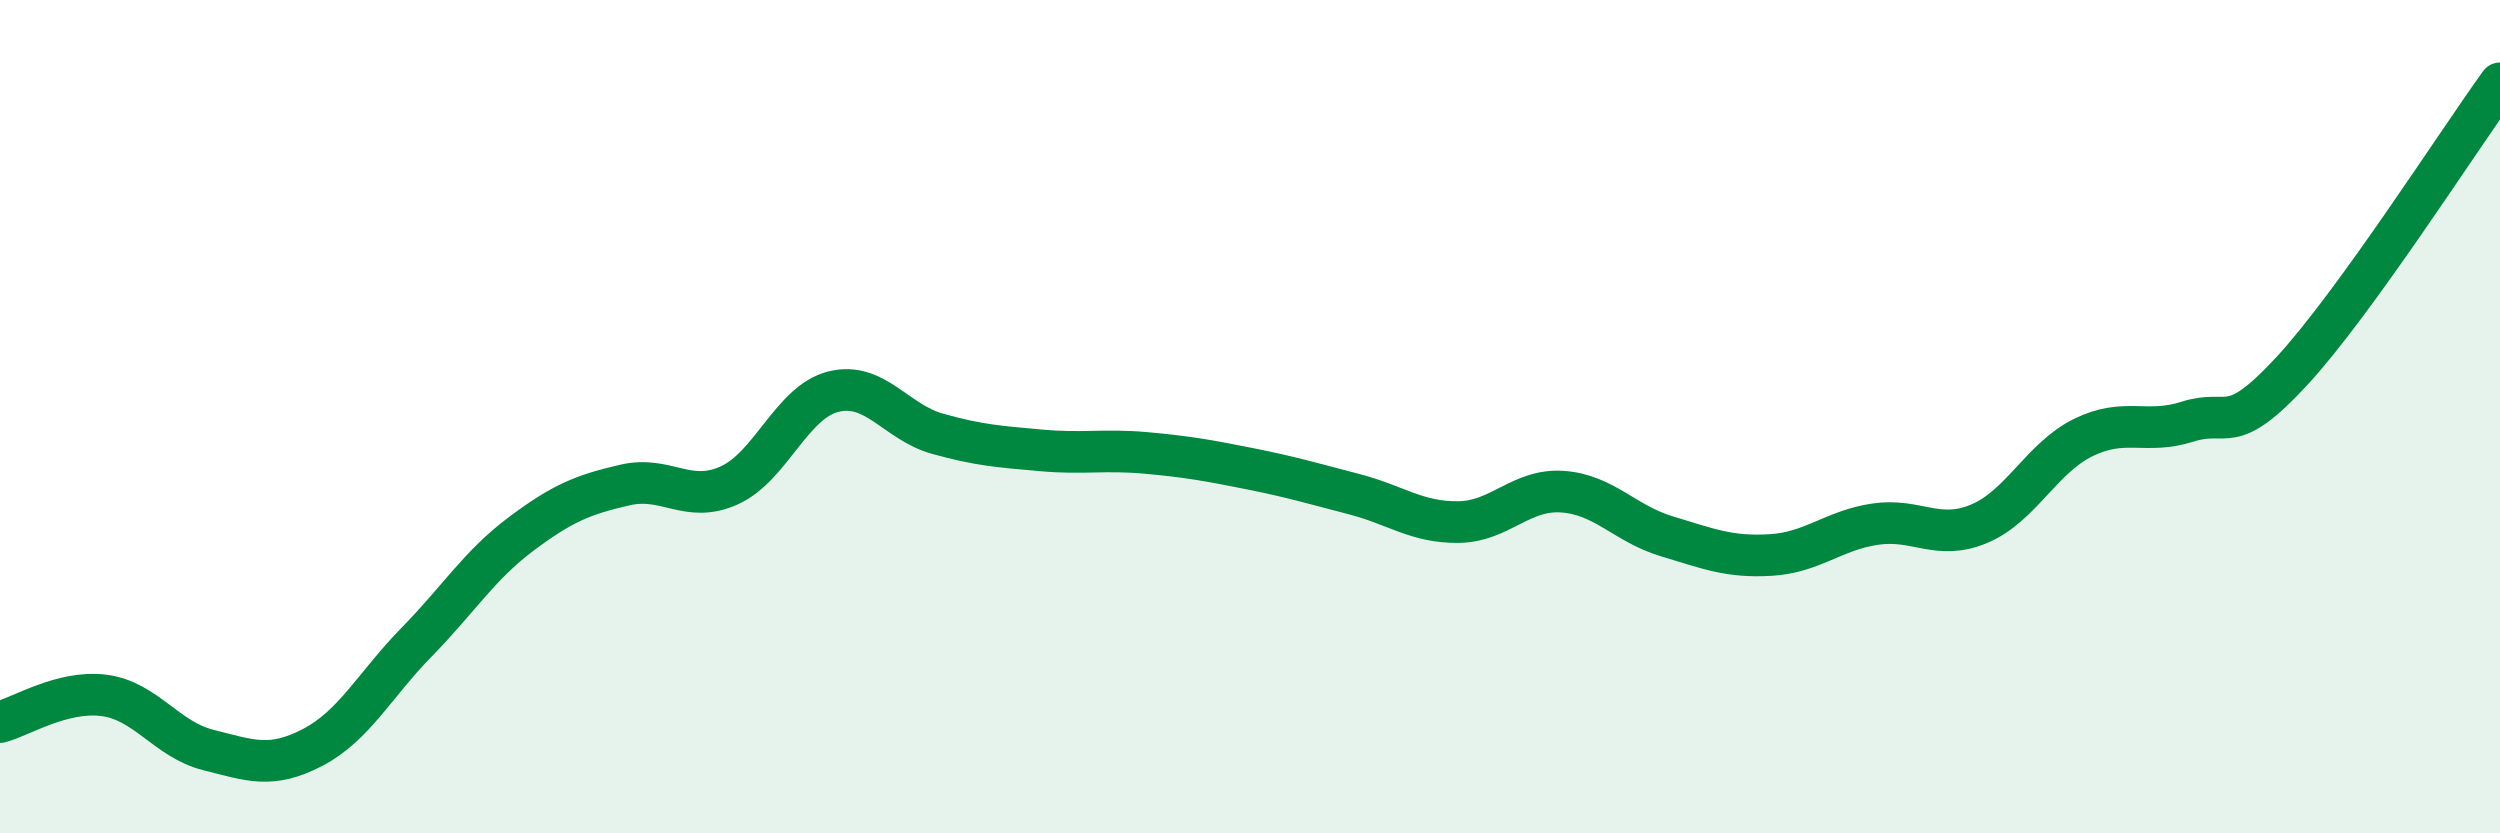 
    <svg width="60" height="20" viewBox="0 0 60 20" xmlns="http://www.w3.org/2000/svg">
      <path
        d="M 0,17.33 C 0.5,17.2 1.5,16.56 2.5,16.69 C 3.5,16.82 4,17.75 5,18 C 6,18.25 6.5,18.46 7.5,17.94 C 8.5,17.42 9,16.43 10,15.41 C 11,14.39 11.5,13.57 12.5,12.82 C 13.5,12.07 14,11.87 15,11.64 C 16,11.41 16.5,12.1 17.5,11.65 C 18.5,11.2 19,9.65 20,9.4 C 21,9.15 21.5,10.13 22.5,10.41 C 23.5,10.69 24,10.72 25,10.81 C 26,10.9 26.5,10.78 27.5,10.87 C 28.5,10.96 29,11.05 30,11.25 C 31,11.45 31.5,11.6 32.5,11.86 C 33.5,12.12 34,12.54 35,12.53 C 36,12.52 36.5,11.73 37.5,11.8 C 38.5,11.87 39,12.57 40,12.87 C 41,13.17 41.5,13.38 42.5,13.32 C 43.5,13.26 44,12.73 45,12.58 C 46,12.43 46.5,12.99 47.5,12.57 C 48.5,12.15 49,10.99 50,10.5 C 51,10.01 51.5,10.44 52.5,10.12 C 53.5,9.8 53.5,10.53 55,8.91 C 56.5,7.29 59,3.38 60,2L60 20L0 20Z"
        fill="#008740"
        opacity="0.1"
        stroke-linecap="round"
        stroke-linejoin="round"
      />
      <path
        d="M 0,17.33 C 0.5,17.2 1.5,16.56 2.5,16.69 C 3.5,16.82 4,17.75 5,18 C 6,18.25 6.5,18.46 7.5,17.94 C 8.5,17.42 9,16.43 10,15.41 C 11,14.39 11.5,13.57 12.5,12.82 C 13.5,12.07 14,11.87 15,11.64 C 16,11.41 16.5,12.1 17.5,11.65 C 18.5,11.2 19,9.65 20,9.4 C 21,9.15 21.5,10.13 22.5,10.41 C 23.5,10.69 24,10.72 25,10.81 C 26,10.9 26.5,10.78 27.5,10.87 C 28.5,10.96 29,11.05 30,11.25 C 31,11.45 31.5,11.6 32.5,11.86 C 33.5,12.12 34,12.54 35,12.53 C 36,12.52 36.5,11.73 37.5,11.8 C 38.5,11.87 39,12.57 40,12.87 C 41,13.17 41.5,13.38 42.5,13.32 C 43.5,13.26 44,12.73 45,12.58 C 46,12.43 46.5,12.99 47.5,12.57 C 48.5,12.15 49,10.99 50,10.5 C 51,10.01 51.5,10.44 52.5,10.12 C 53.5,9.8 53.5,10.53 55,8.91 C 56.5,7.29 59,3.38 60,2"
        stroke="#008740"
        stroke-width="1"
        fill="none"
        stroke-linecap="round"
        stroke-linejoin="round"
      />
    </svg>
  